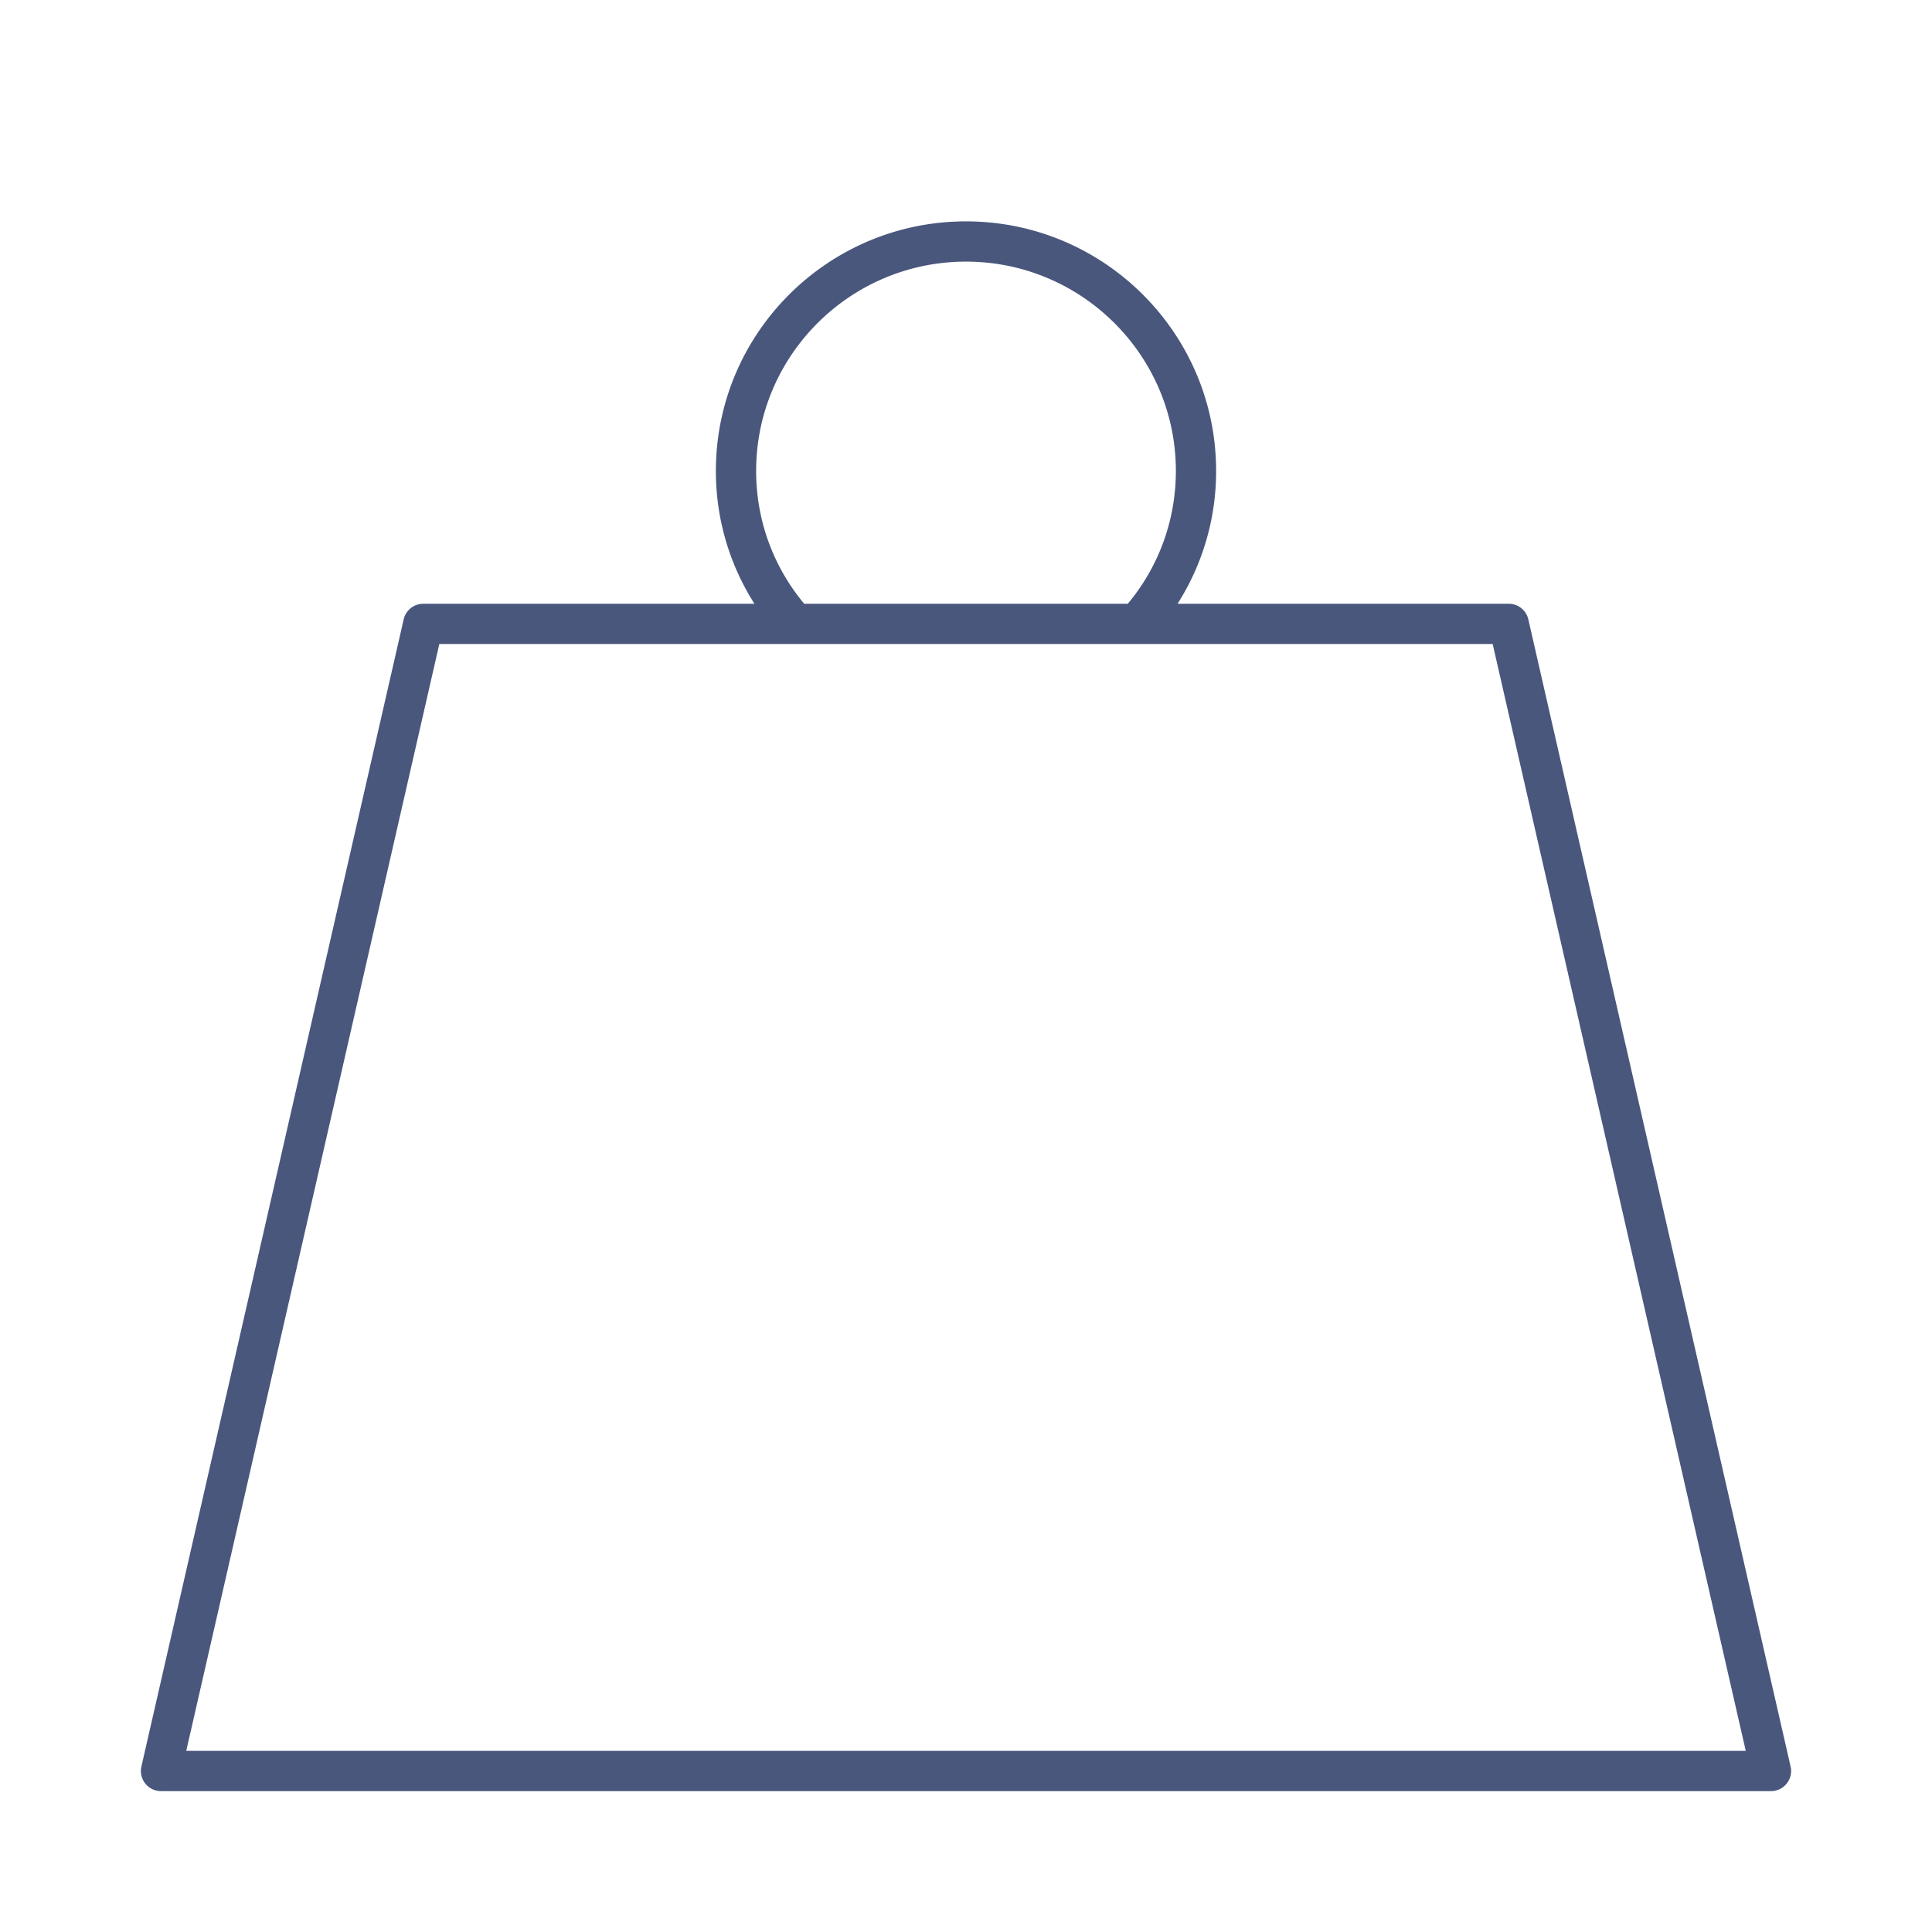 <svg xmlns="http://www.w3.org/2000/svg" width="48" height="48" fill="none" xmlns:v="https://vecta.io/nano"><path fill-rule="evenodd" d="M24 6.5c-2.877 0-5.214 2.333-5.214 5.2 0 1.256.446 2.404 1.194 3.3h8.04c.748-.896 1.194-2.044 1.194-3.3 0-2.867-2.337-5.2-5.214-5.2zm5.256 8.5a6.12 6.12 0 0 0 .958-3.3c0-3.422-2.787-6.2-6.214-6.2s-6.214 2.778-6.214 6.2a6.12 6.12 0 0 0 .958 3.3h-8.228a.5.5 0 0 0-.487.389l-6.516 28.5A.5.5 0 0 0 4 44.5h40a.5.5 0 0 0 .487-.611l-6.516-28.5a.5.5 0 0 0-.487-.389h-8.228zm7.829 1l6.288 27.5H4.627L10.915 16h26.17z" fill="#49577d"/></svg>